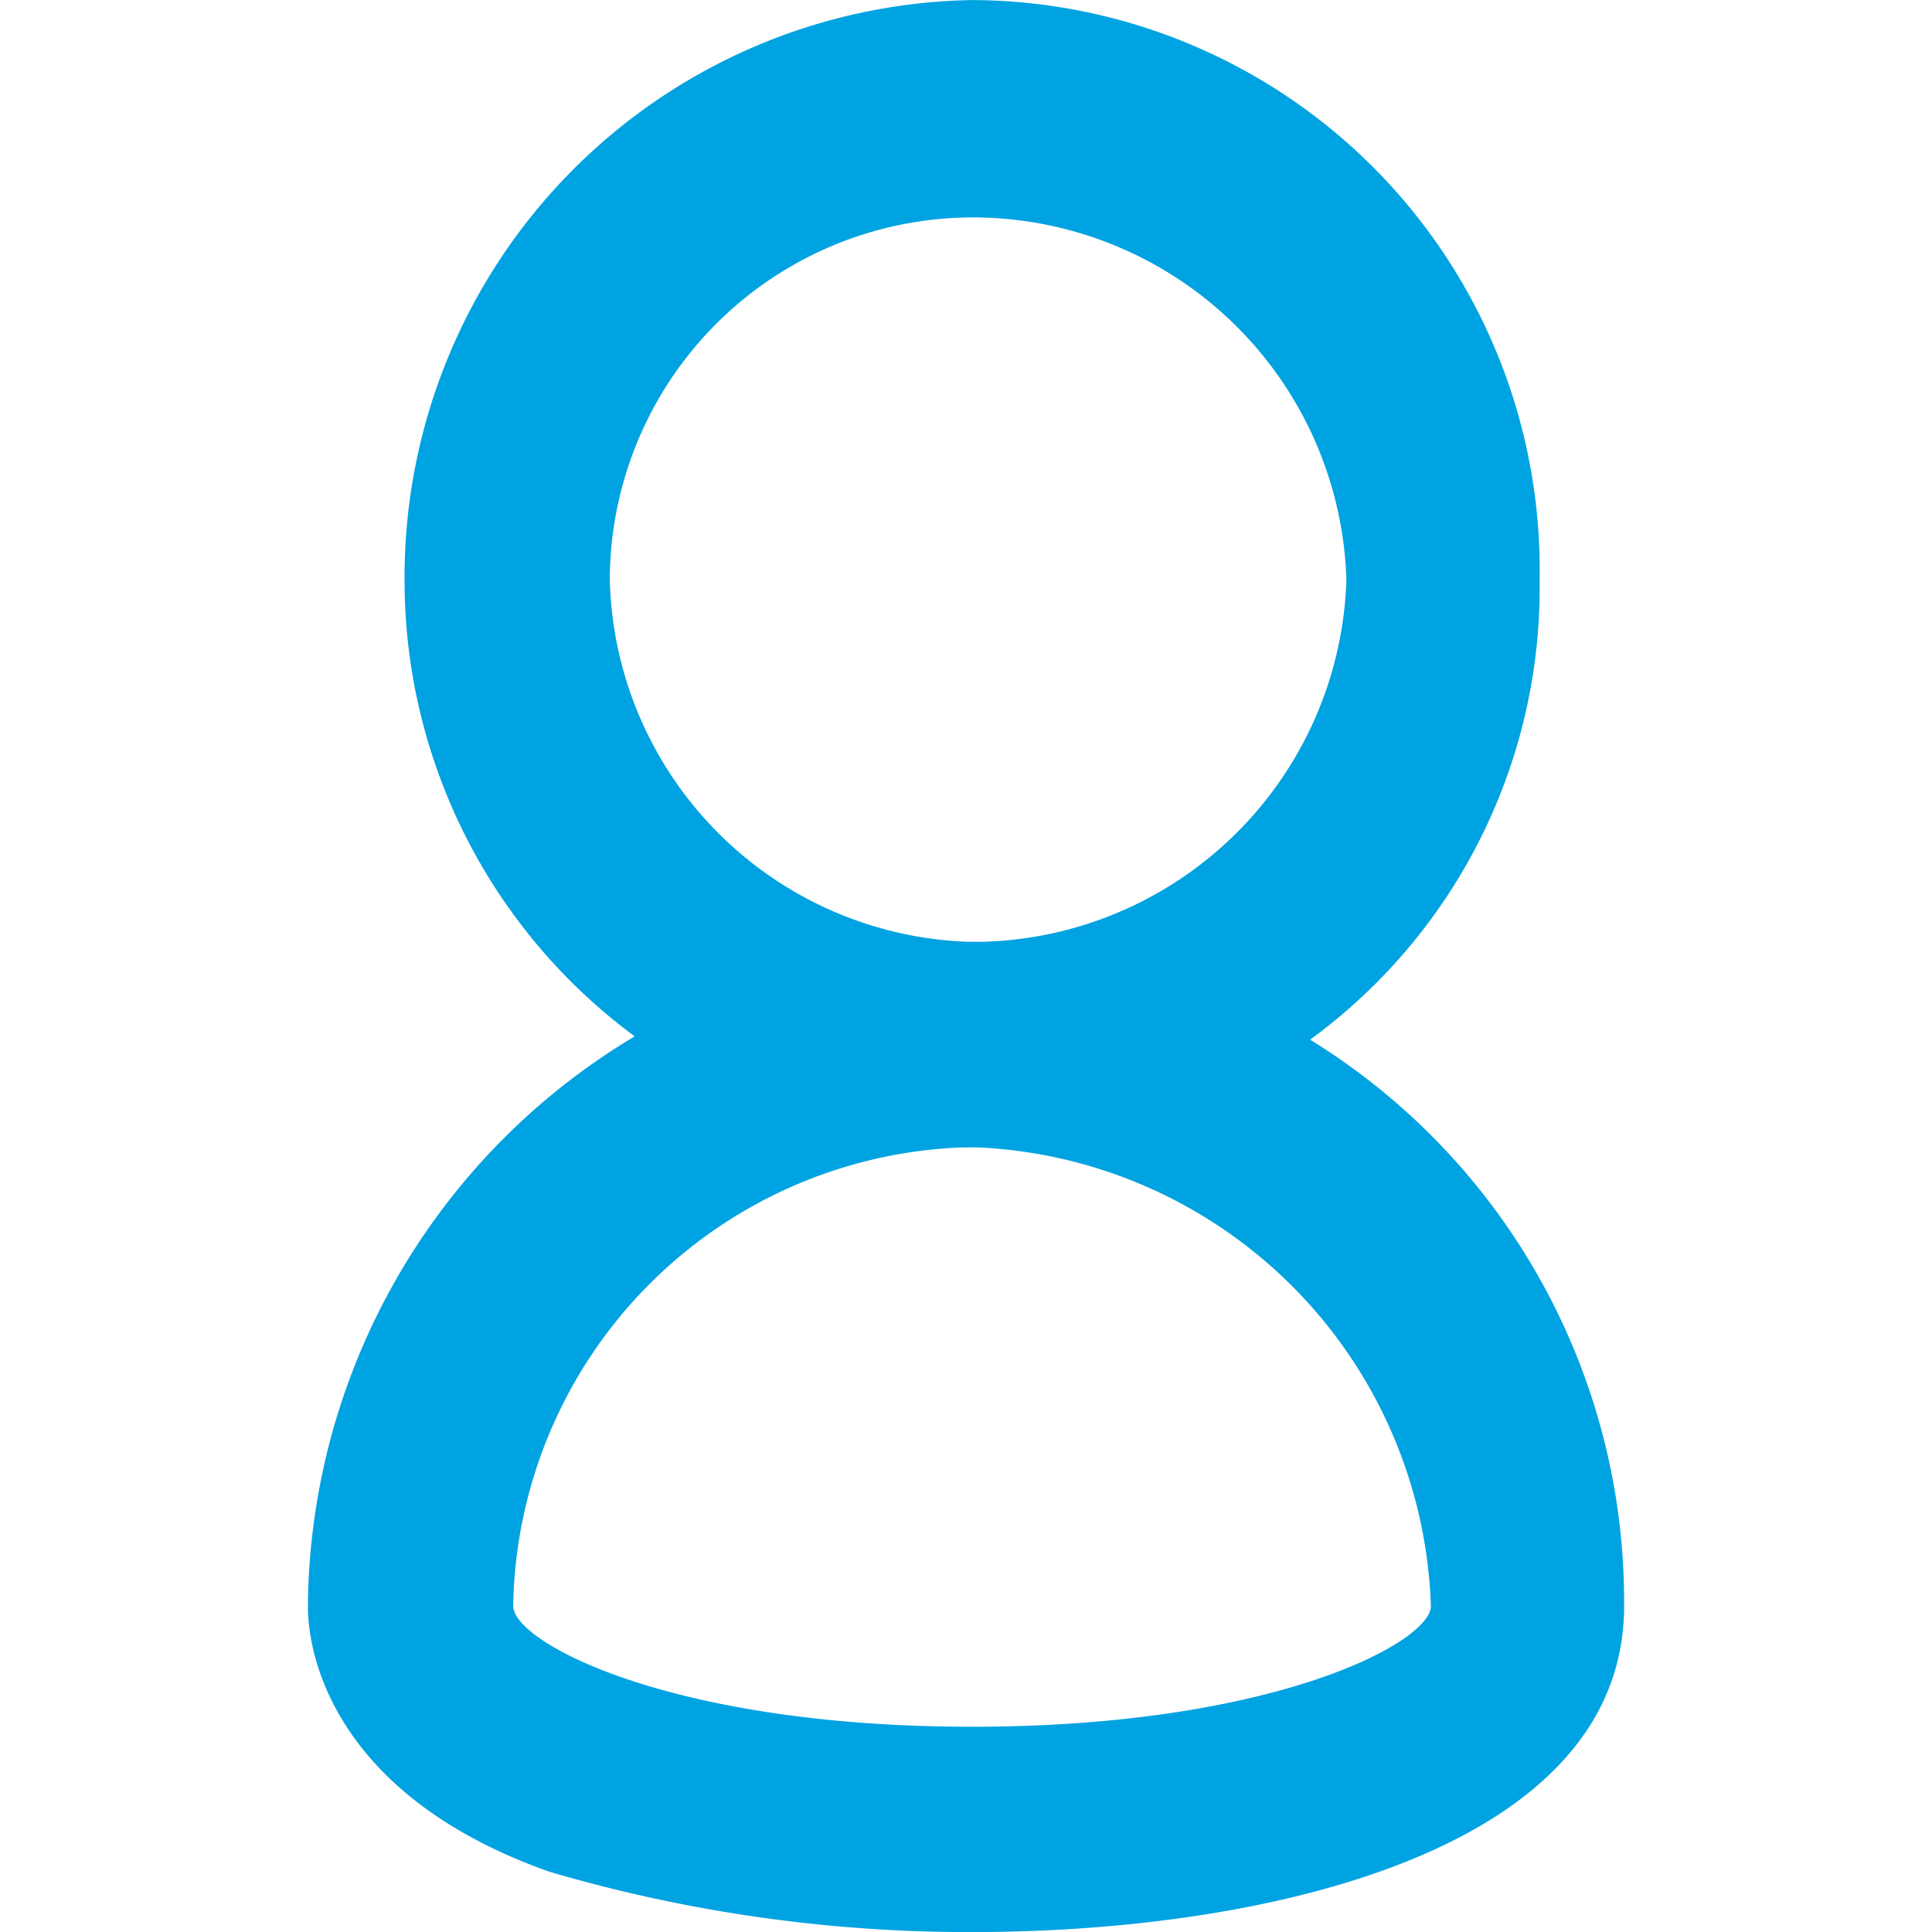 <?xml version="1.0" encoding="UTF-8"?> <svg xmlns="http://www.w3.org/2000/svg" xmlns:xlink="http://www.w3.org/1999/xlink" width="30" height="30" viewBox="0 0 30 30"><defs><clipPath id="clip-path"><rect id="Rectangle_3599" data-name="Rectangle 3599" width="30" height="30" transform="translate(1355 34)" fill="#212721"></rect></clipPath></defs><g id="Mask_Group_49" data-name="Mask Group 49" transform="translate(-1355 -34)" clip-path="url(#clip-path)"><g id="pag_family" transform="translate(1359.594 33.813)"><path id="Path_1835" data-name="Path 1835" d="M10.5,18A8.8,8.8,0,0,1,1.688,9.188a8.964,8.964,0,0,1,8.813-9,8.845,8.845,0,0,1,8.812,9A8.685,8.685,0,0,1,10.5,18Zm0-14.437A5.641,5.641,0,0,0,4.875,9.188,5.767,5.767,0,0,0,10.5,14.813a5.806,5.806,0,0,0,5.813-5.625A5.806,5.806,0,0,0,10.5,3.563Z" fill="#00a3e1"></path><path id="Path_1836" data-name="Path 1836" d="M10.5,30.188a23.071,23.071,0,0,1-6.563-.937C.75,28.125.187,26.063.187,25.125A10.4,10.4,0,0,1,10.5,14.813,10.244,10.244,0,0,1,20.625,25.125C20.625,28.875,15.188,30.188,10.5,30.188ZM10.5,18a7.245,7.245,0,0,0-7.125,7.125C3.375,25.688,5.813,27,10.5,27s7.125-1.312,7.125-1.875A7.376,7.376,0,0,0,10.5,18Z" fill="#00a3e1"></path></g></g></svg> 